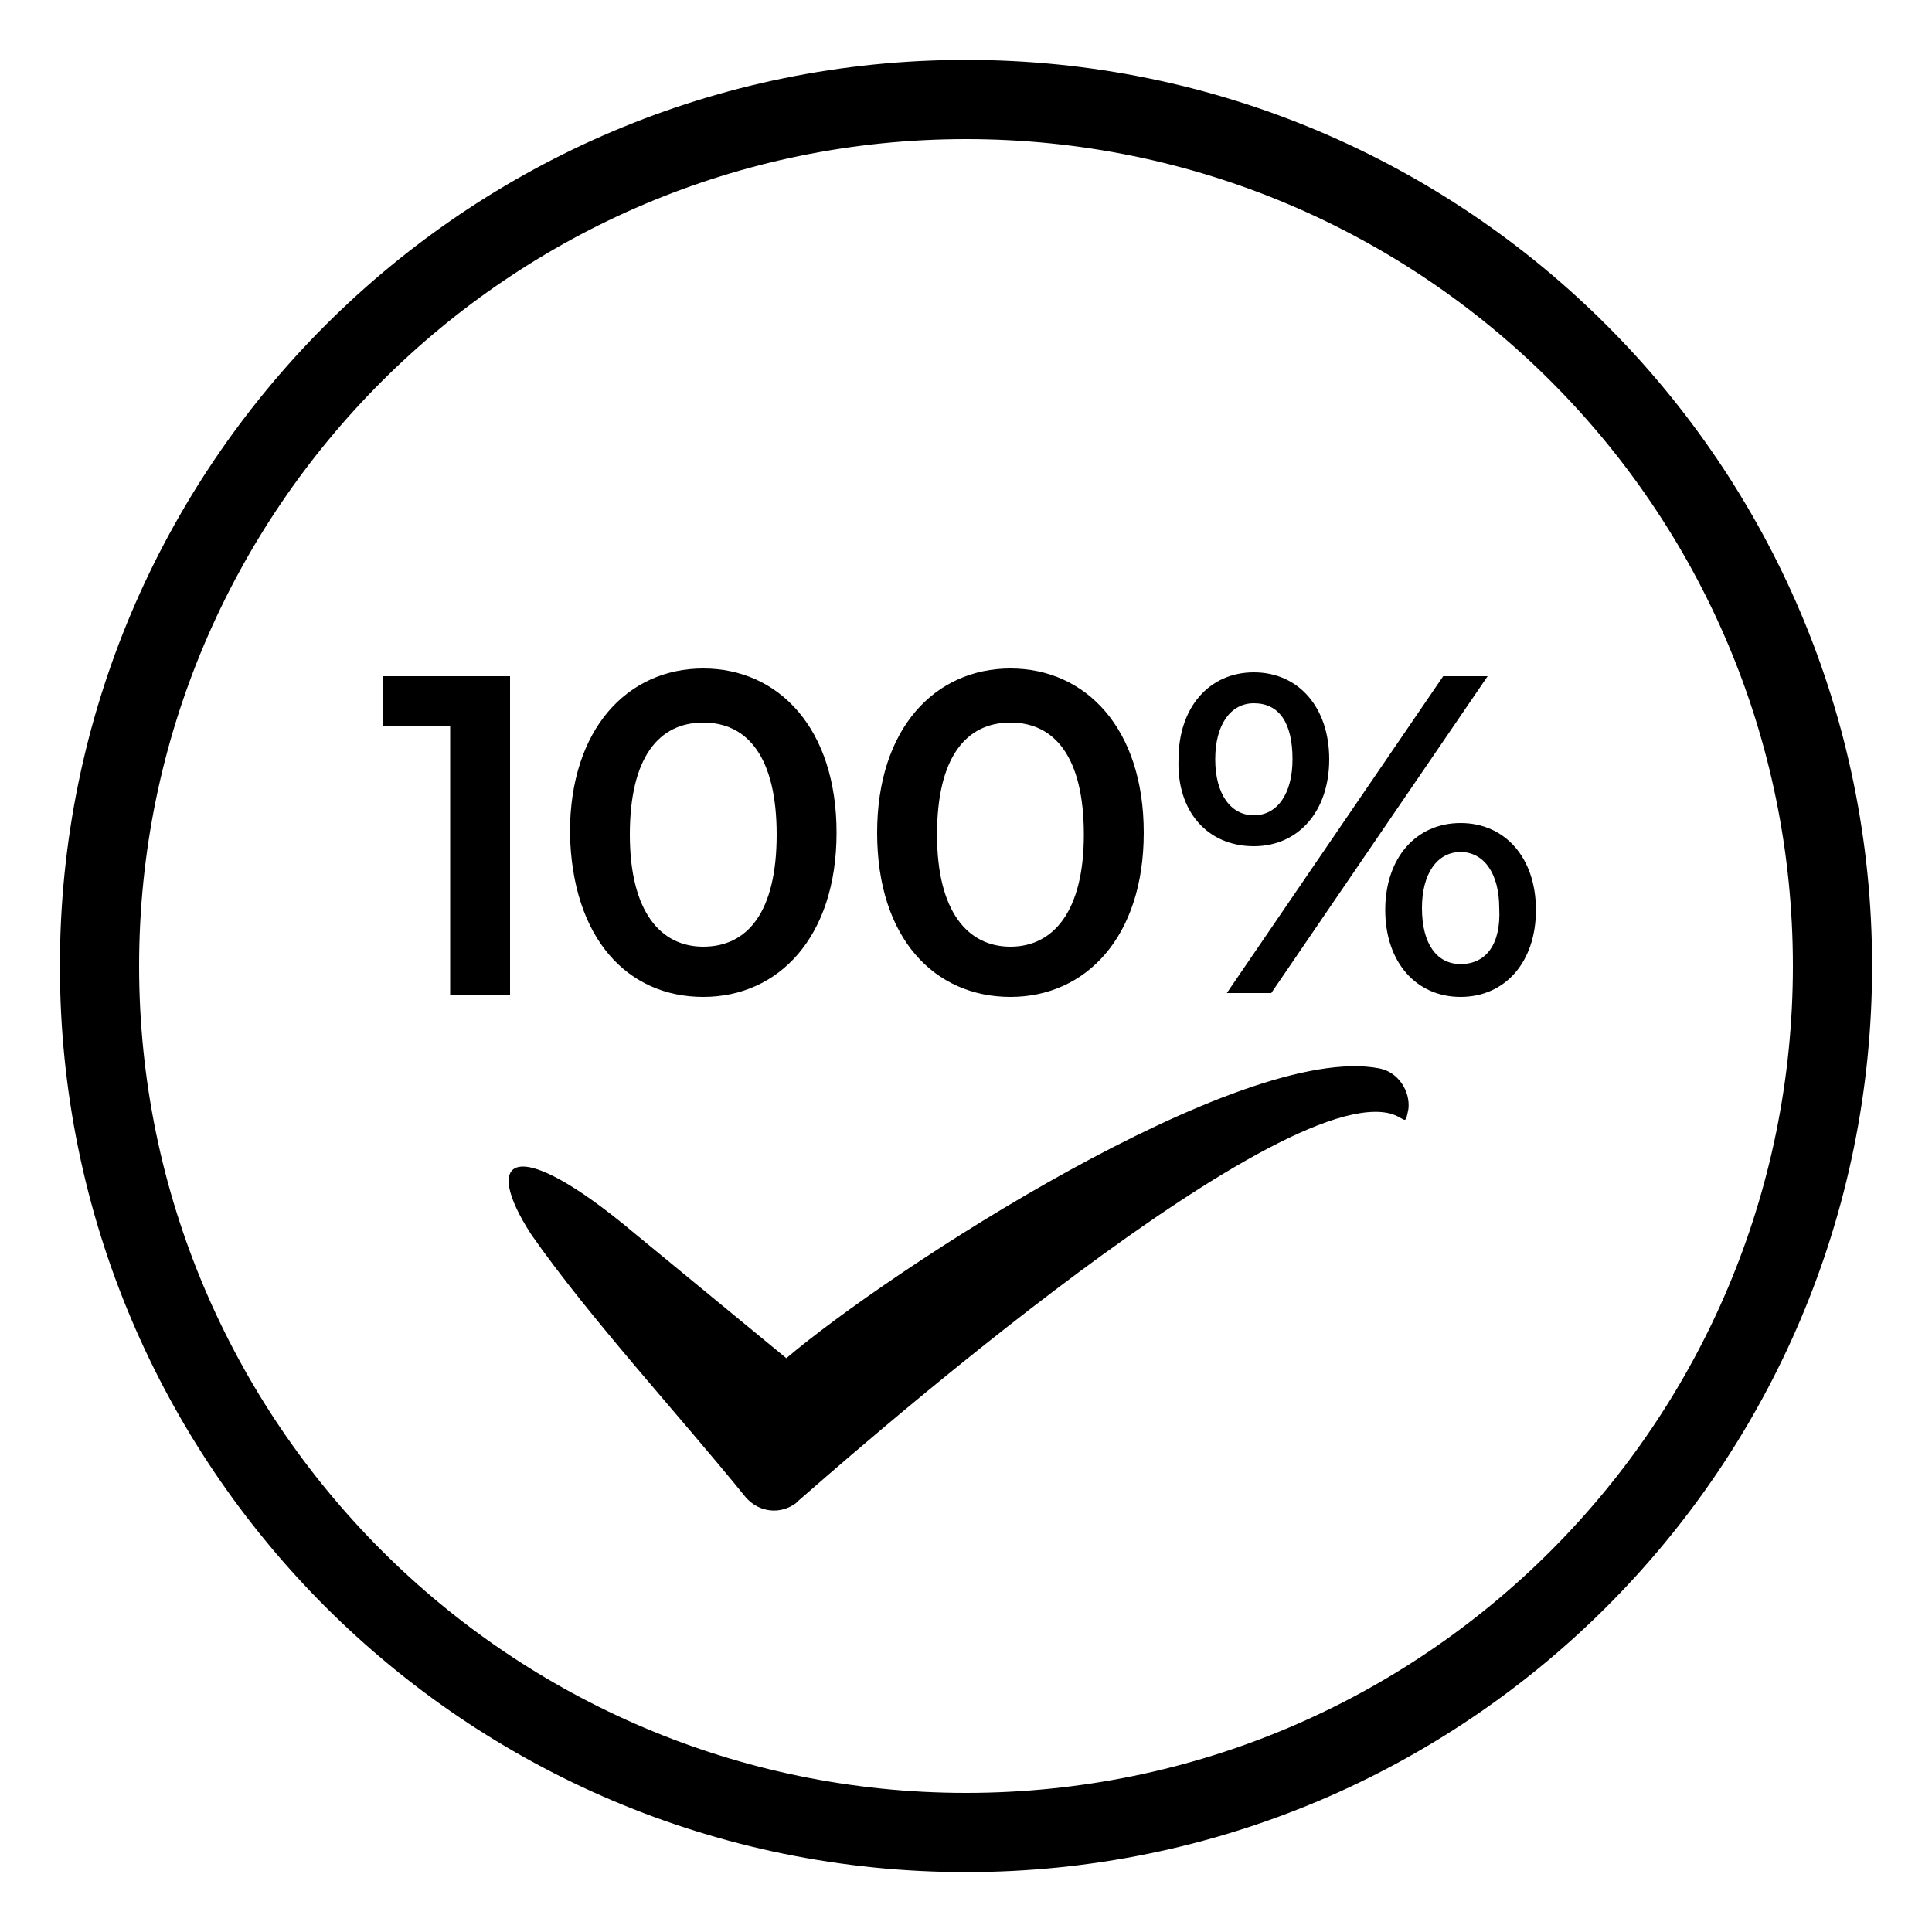<?xml version="1.0" encoding="utf-8"?>
<!-- Generator: Adobe Illustrator 23.0.1, SVG Export Plug-In . SVG Version: 6.00 Build 0)  -->
<svg version="1.1" id="Layer_1" xmlns="http://www.w3.org/2000/svg" xmlns:xlink="http://www.w3.org/1999/xlink" x="0px" y="0px"
	 viewBox="0 0 100 100" style="enable-background:new 0 0 100 100;" xml:space="preserve">
<style type="text/css">
	.st0{fill-rule:evenodd;clip-rule:evenodd;fill:#655A52;}
	.st1{fill-rule:evenodd;clip-rule:evenodd;}
	.st2{fill-rule:evenodd;clip-rule:evenodd;fill:#FFFFFF;}
</style>
<path class="st1" d="M50,7.2c23.6,0,42.8,19.1,42.8,42.8c0,23.6-19.1,42.8-42.8,42.8C26.4,92.8,7.2,73.6,7.2,50
	C7.2,26.4,26.4,7.2,50,7.2 M50,3.1c25.9,0,46.9,21,46.9,46.9c0,25.9-21,46.9-46.9,46.9c-25.9,0-46.9-21-46.9-46.9
	C3.1,24.1,24.1,3.1,50,3.1z"/>
<path class="st1" d="M75.6,49.9c-1.2,0-2-1-2-2.9c0-1.8,0.8-2.9,2-2.9c1.2,0,2,1.1,2,2.9C77.7,48.9,76.9,49.9,75.6,49.9 M75.6,51.6
	c2.3,0,3.9-1.8,3.9-4.5c0-2.7-1.6-4.5-3.9-4.5c-2.3,0-3.9,1.8-3.9,4.5C71.7,49.8,73.3,51.6,75.6,51.6z M64.9,42.2
	c-1.2,0-2-1.1-2-2.9c0-1.8,0.8-2.9,2-2.9c1.3,0,2,1,2,2.9C66.9,41.1,66.1,42.2,64.9,42.2z M63.5,51.4h2.3L77,35h-2.3L63.5,51.4z
	 M64.9,43.8c2.3,0,3.9-1.8,3.9-4.5c0-2.7-1.6-4.5-3.9-4.5c-2.3,0-3.9,1.8-3.9,4.5C60.9,42,62.5,43.8,64.9,43.8z M52.3,49
	c-2.2,0-3.8-1.8-3.8-5.8c0-4,1.5-5.8,3.8-5.8c2.3,0,3.8,1.8,3.8,5.8C56.1,47.2,54.5,49,52.3,49z M52.3,51.6c3.9,0,6.9-3.1,6.9-8.5
	c0-5.4-3-8.5-6.9-8.5c-3.9,0-6.9,3.1-6.9,8.5C45.4,48.6,48.4,51.6,52.3,51.6z M36.4,49c-2.2,0-3.8-1.8-3.8-5.8c0-4,1.5-5.8,3.8-5.8
	c2.3,0,3.8,1.8,3.8,5.8C40.2,47.2,38.7,49,36.4,49z M36.4,51.6c3.9,0,6.9-3.1,6.9-8.5c0-5.4-3-8.5-6.9-8.5c-3.9,0-6.9,3.1-6.9,8.5
	C29.6,48.6,32.5,51.6,36.4,51.6z M19.8,35v2.6h3.5v13.9h3.1V35H19.8z"/>
<path d="M32.8,63.8l7.9,6.5c5.3-4.5,23.5-16.4,30.7-15c1,0.2,1.6,1.2,1.5,2.1c-0.2,1-0.1,0.4-1.1,0.2c-6.5-1.2-29.1,18.9-30.5,20.1
	l-0.1,0.1c-0.8,0.6-1.9,0.5-2.6-0.3c-3.4-4.2-8.1-9.3-11.1-13.6C24.9,59.9,26.6,58.6,32.8,63.8"/>
</svg>
